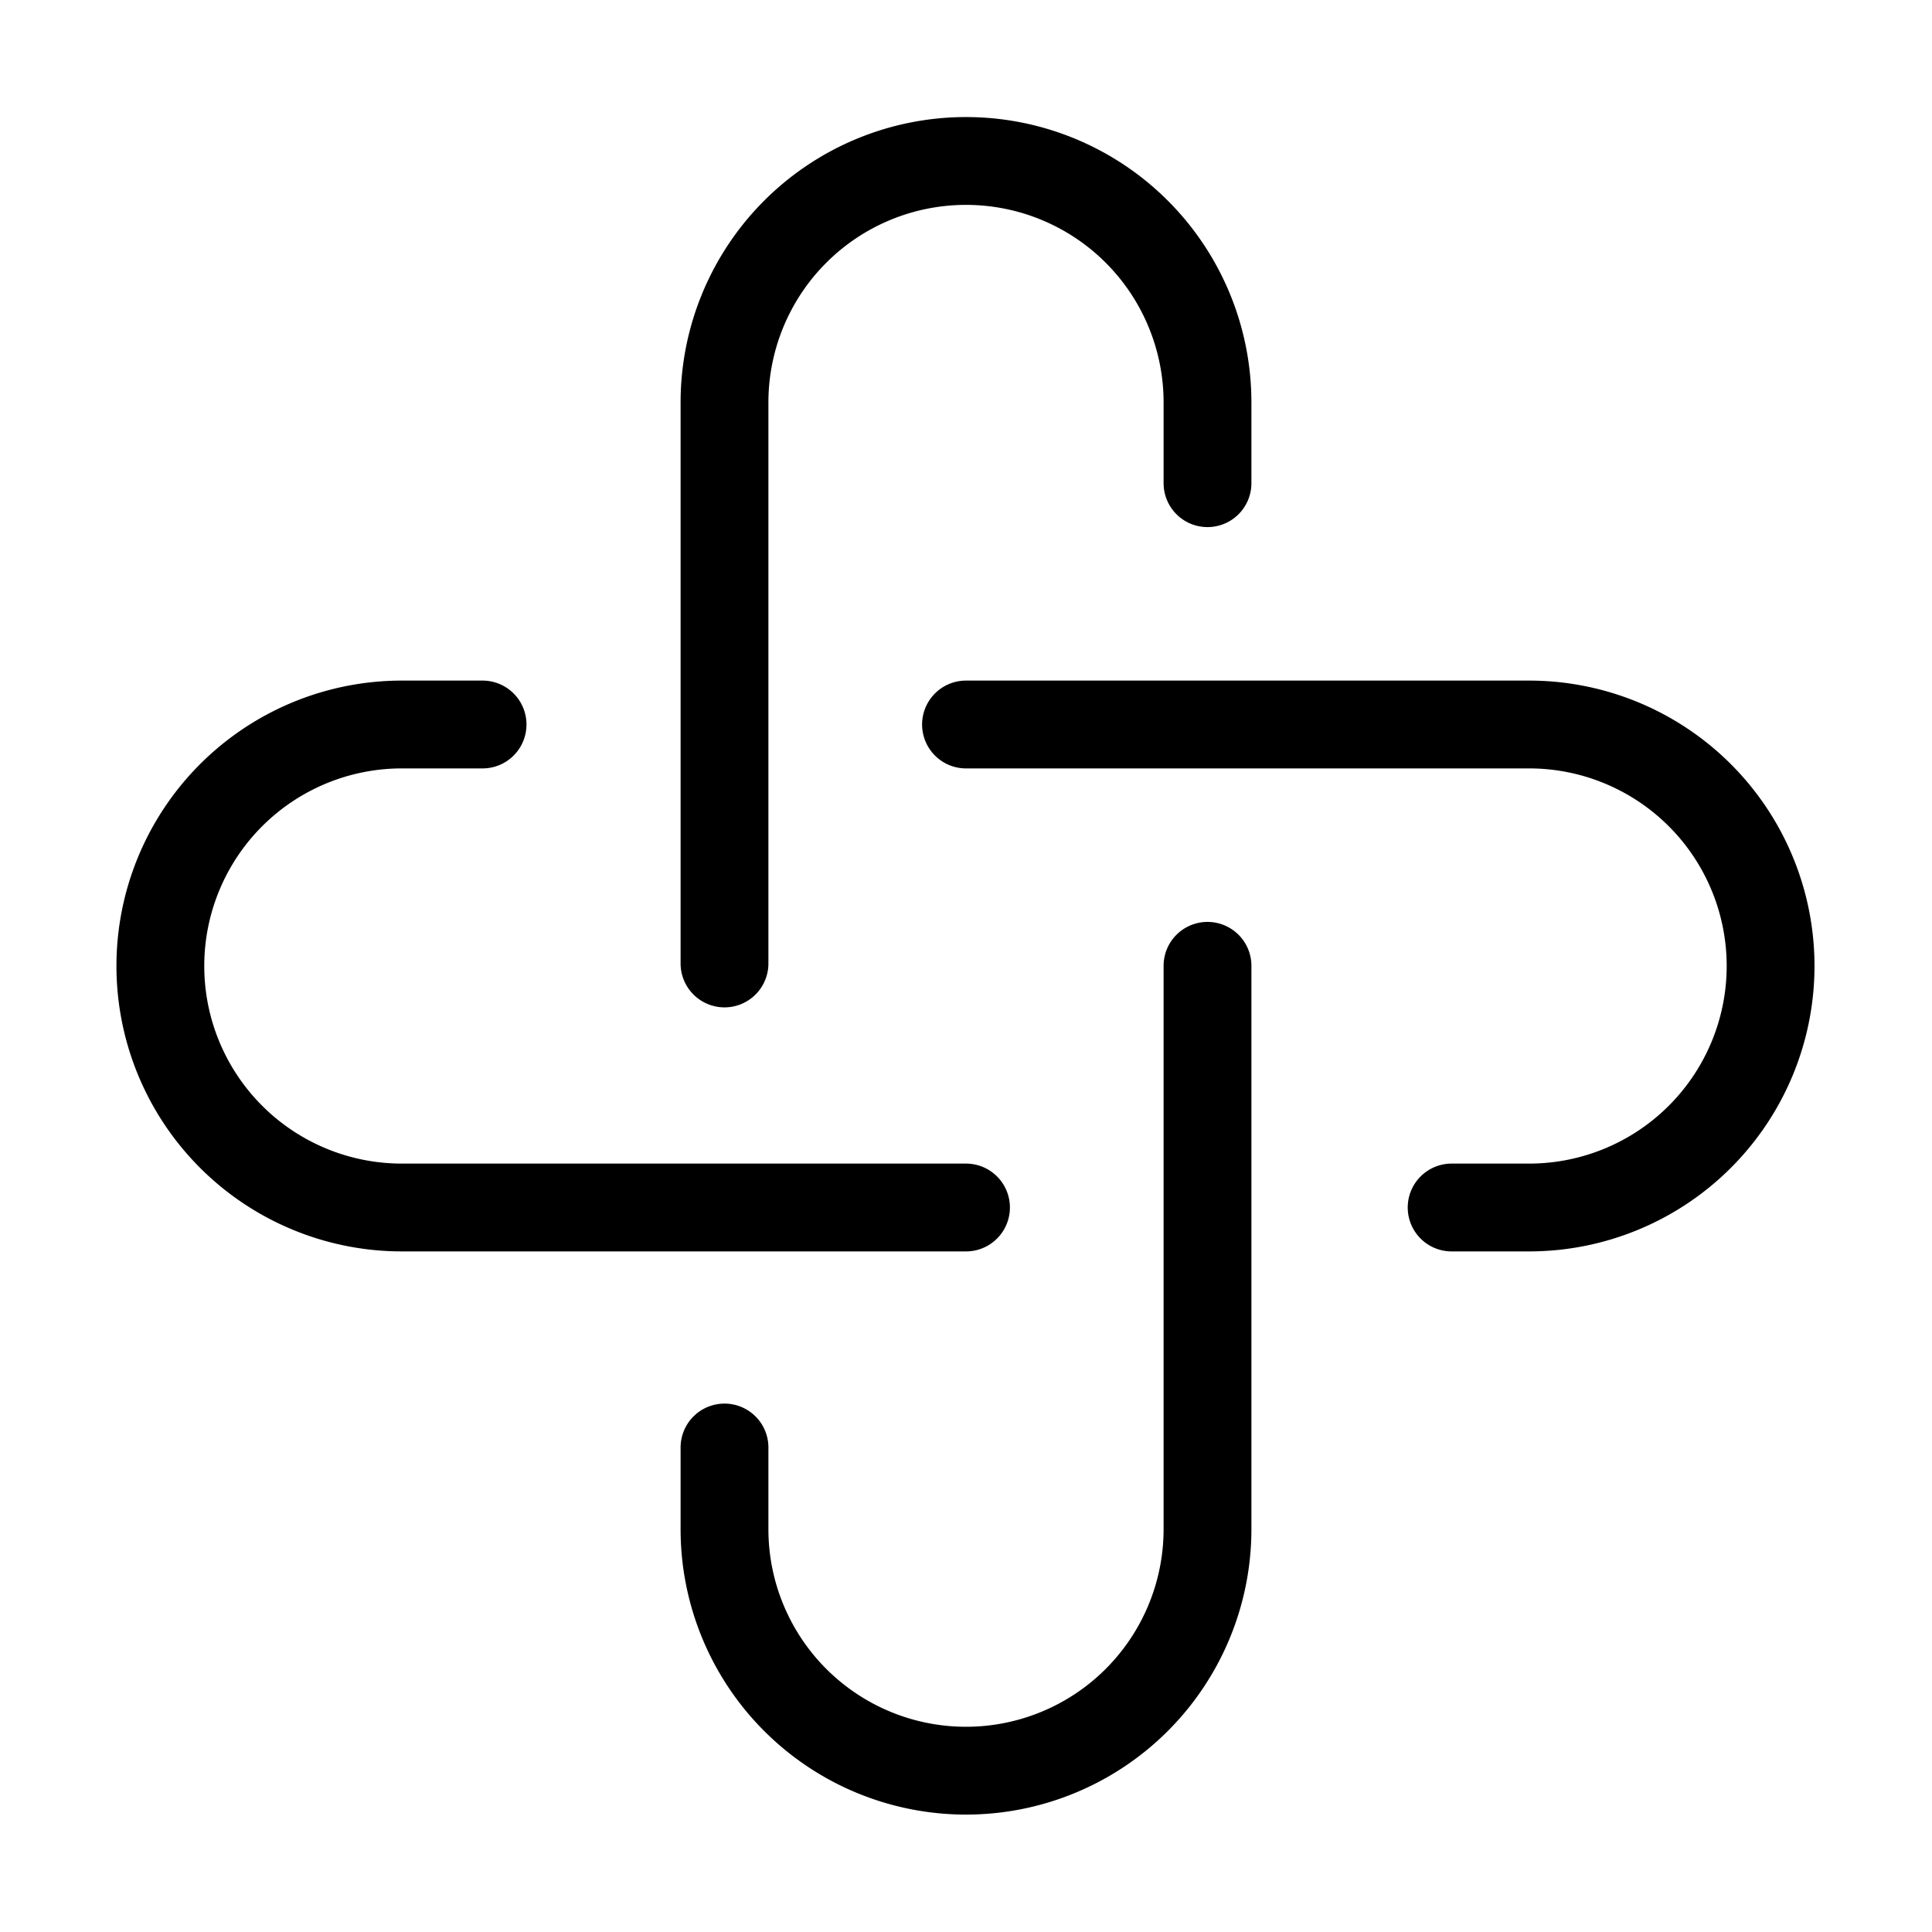 <svg id="api-app-svgrepo-com" xmlns="http://www.w3.org/2000/svg" width="22" height="22" viewBox="0 0 22 22">
  <rect id="Rectangle_450" data-name="Rectangle 450" width="22" height="22" fill="rgba(255,255,255,0.01)"/>
  <path id="Path_1683" data-name="Path 1683" d="M18,13.138V6.75a2.75,2.75,0,0,1,5.5,0v.919" transform="translate(-9.75 -2.167)" fill="none" stroke="#000" stroke-linecap="round" stroke-width="1"/>
  <path id="Path_1684" data-name="Path 1684" d="M23.5,24v6.415a2.75,2.75,0,1,1-5.5,0v-.93" transform="translate(-9.75 -13.002)" fill="none" stroke="#000" stroke-linecap="round" stroke-width="1"/>
  <path id="Path_1685" data-name="Path 1685" d="M13.167,23.5H6.743a2.75,2.75,0,0,1,0-5.5h.919" transform="translate(-2.167 -9.75)" fill="none" stroke="#000" stroke-linecap="round" stroke-width="1"/>
  <path id="Path_1686" data-name="Path 1686" d="M24,18h6.412a2.75,2.75,0,1,1,0,5.5H29.53" transform="translate(-13 -9.75)" fill="none" stroke="#000" stroke-linecap="round" stroke-width="1"/>
</svg>
